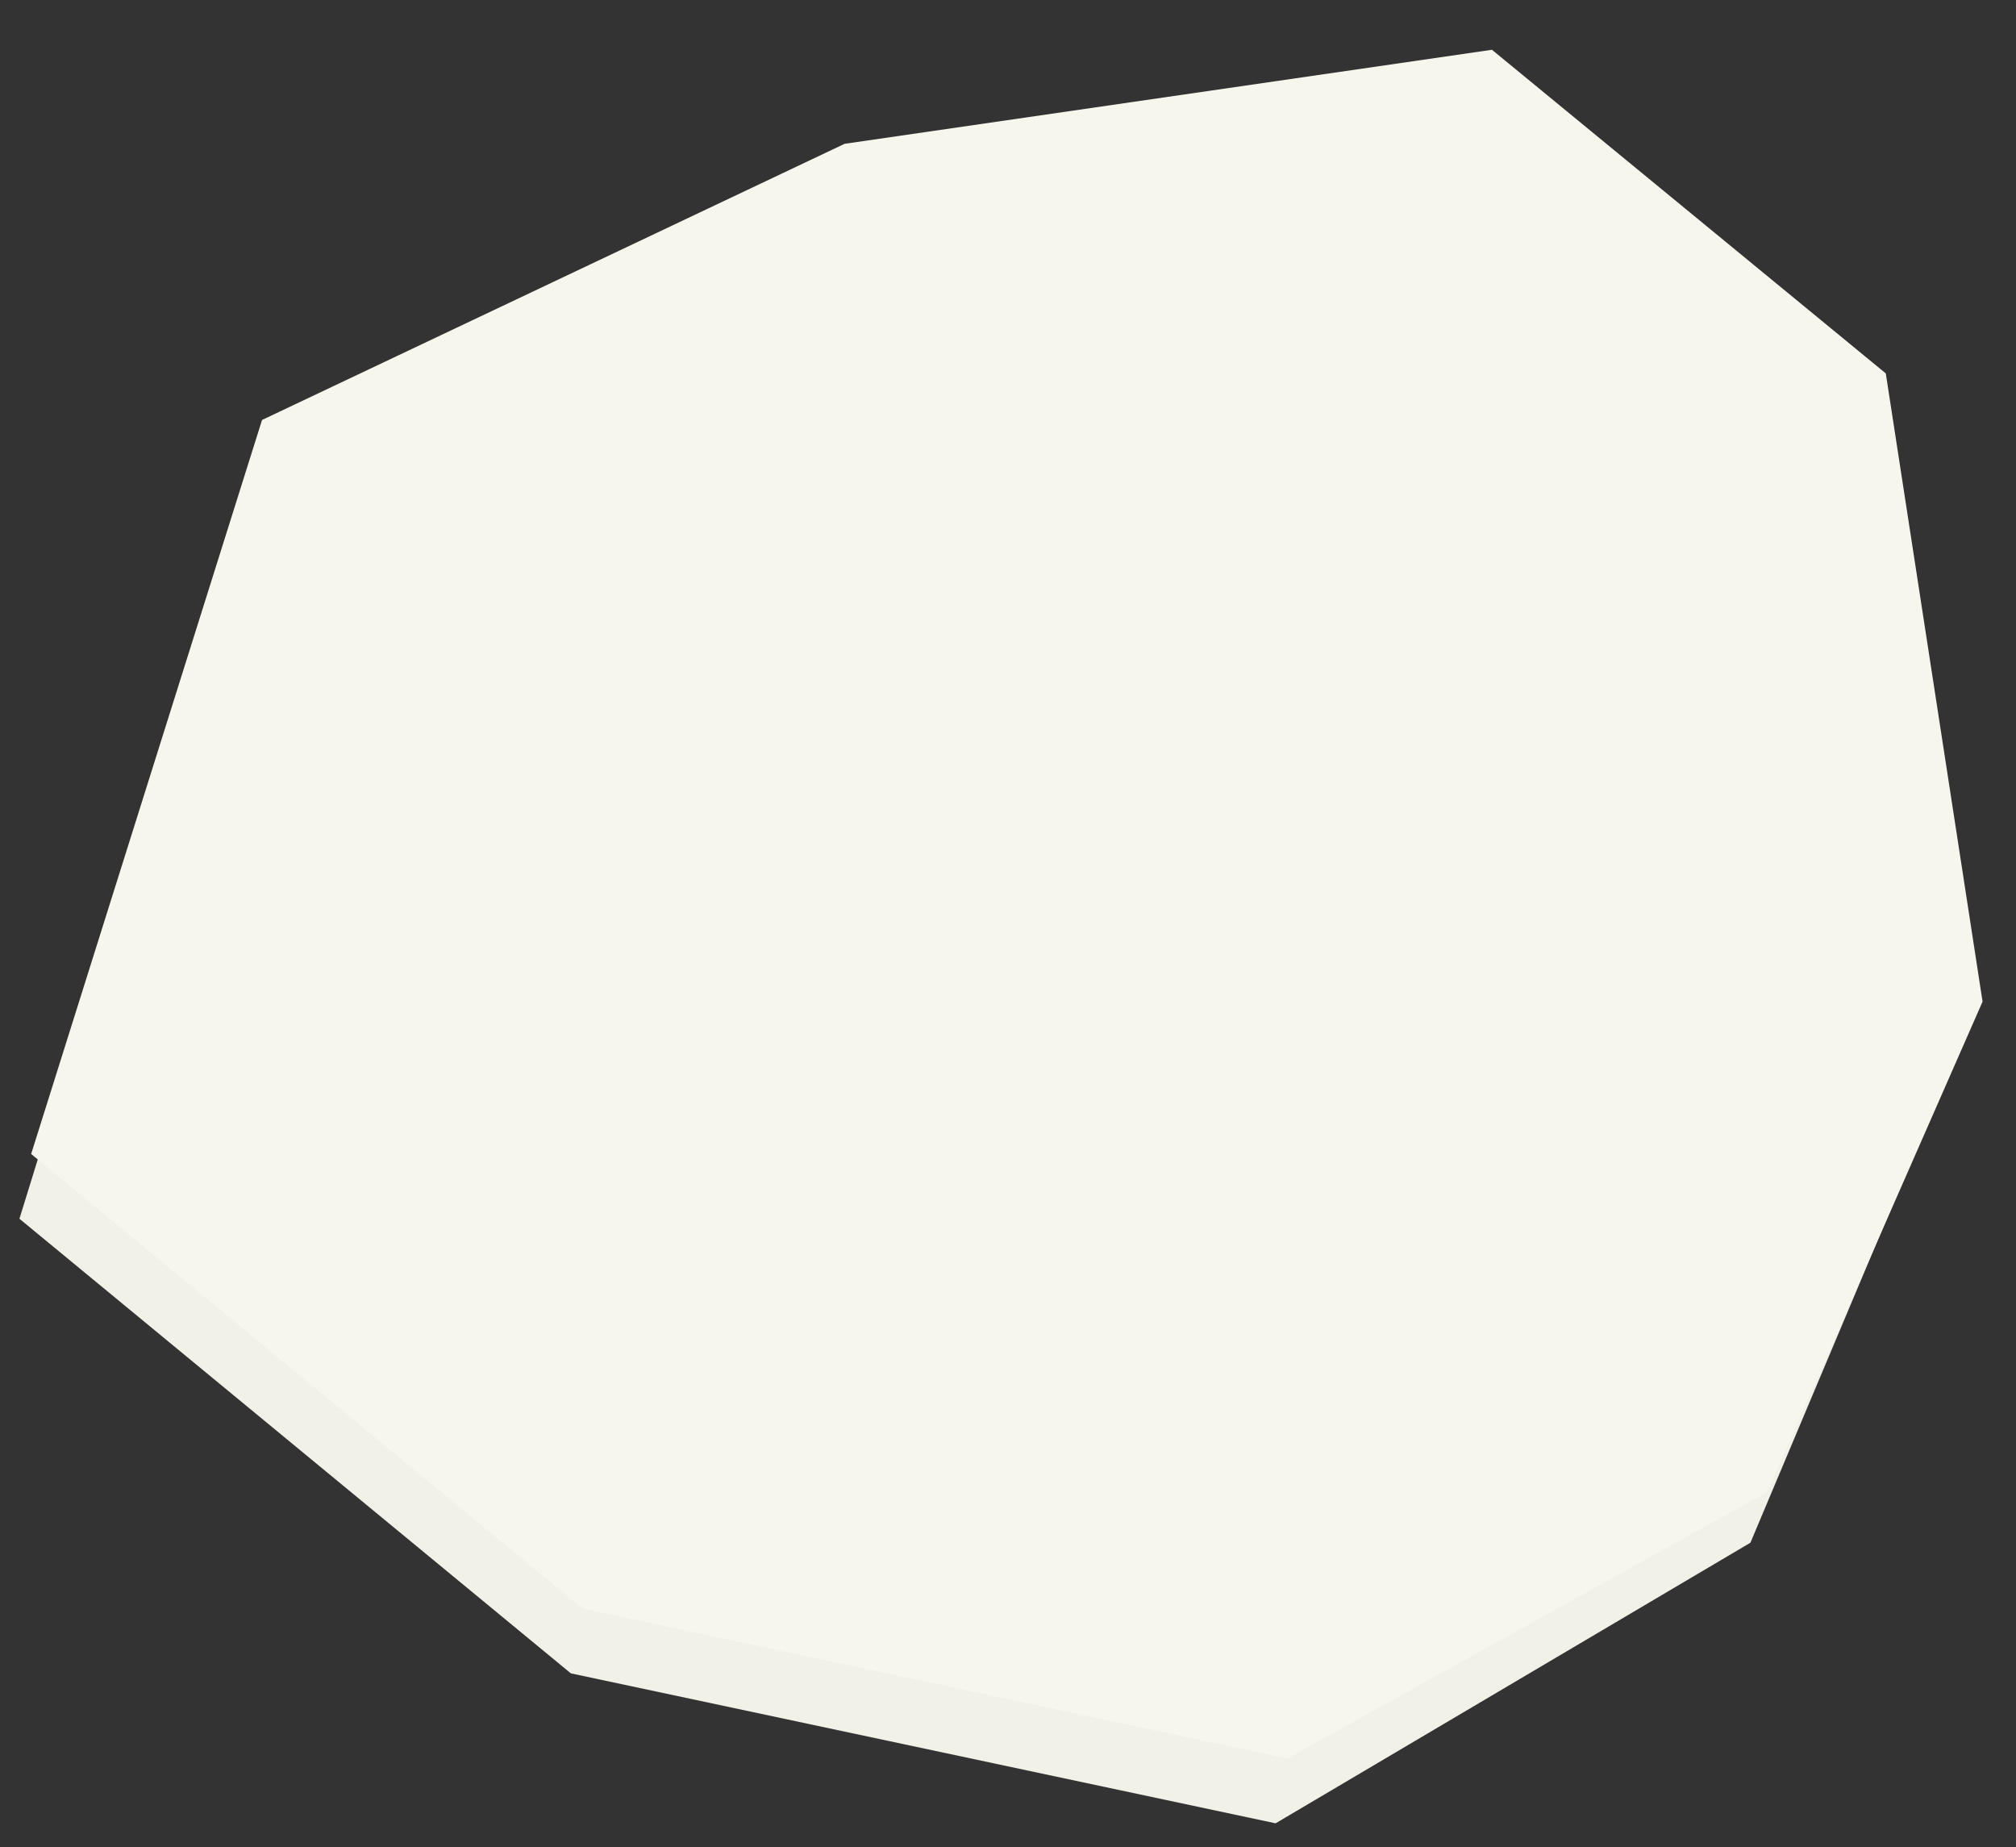 <svg xmlns="http://www.w3.org/2000/svg" width="111.956" height="102.568" viewBox="0 0 111.956 102.568">
  <rect x="0" y="0" width="111.956" height="102.568" fill="#333333" stroke="none"/>
  <g id="page-stone--03" transform="translate(-1372 -132.701)">
    <g id="Group_21215" data-name="Group 21215" transform="translate(1372 132.701)">
      <path id="Path_19791" data-name="Path 19791" d="M101.427,20.758,79.484,0,43.829,6.513,12.014,23.379,0,67.7,31.5,91.863l39.42,6.953,25.816-16.5,11.462-30.133Z" transform="matrix(0.999, 0.035, -0.035, 0.999, 3.449, 0.037)" fill="#f2f1e8"/>
      <path id="Path_19788" data-name="Path 19788" d="M101.454,17.2,78.958,0,43.2,6.479,11.391,22.943,0,64.137,31.5,88.3l39.43,6.953L97.048,79.527l11-27.644Z" transform="matrix(0.999, 0.035, -0.035, 0.999, 3.975, 0)" fill="#f7f6ed"/>
    </g>
  </g>
</svg>

